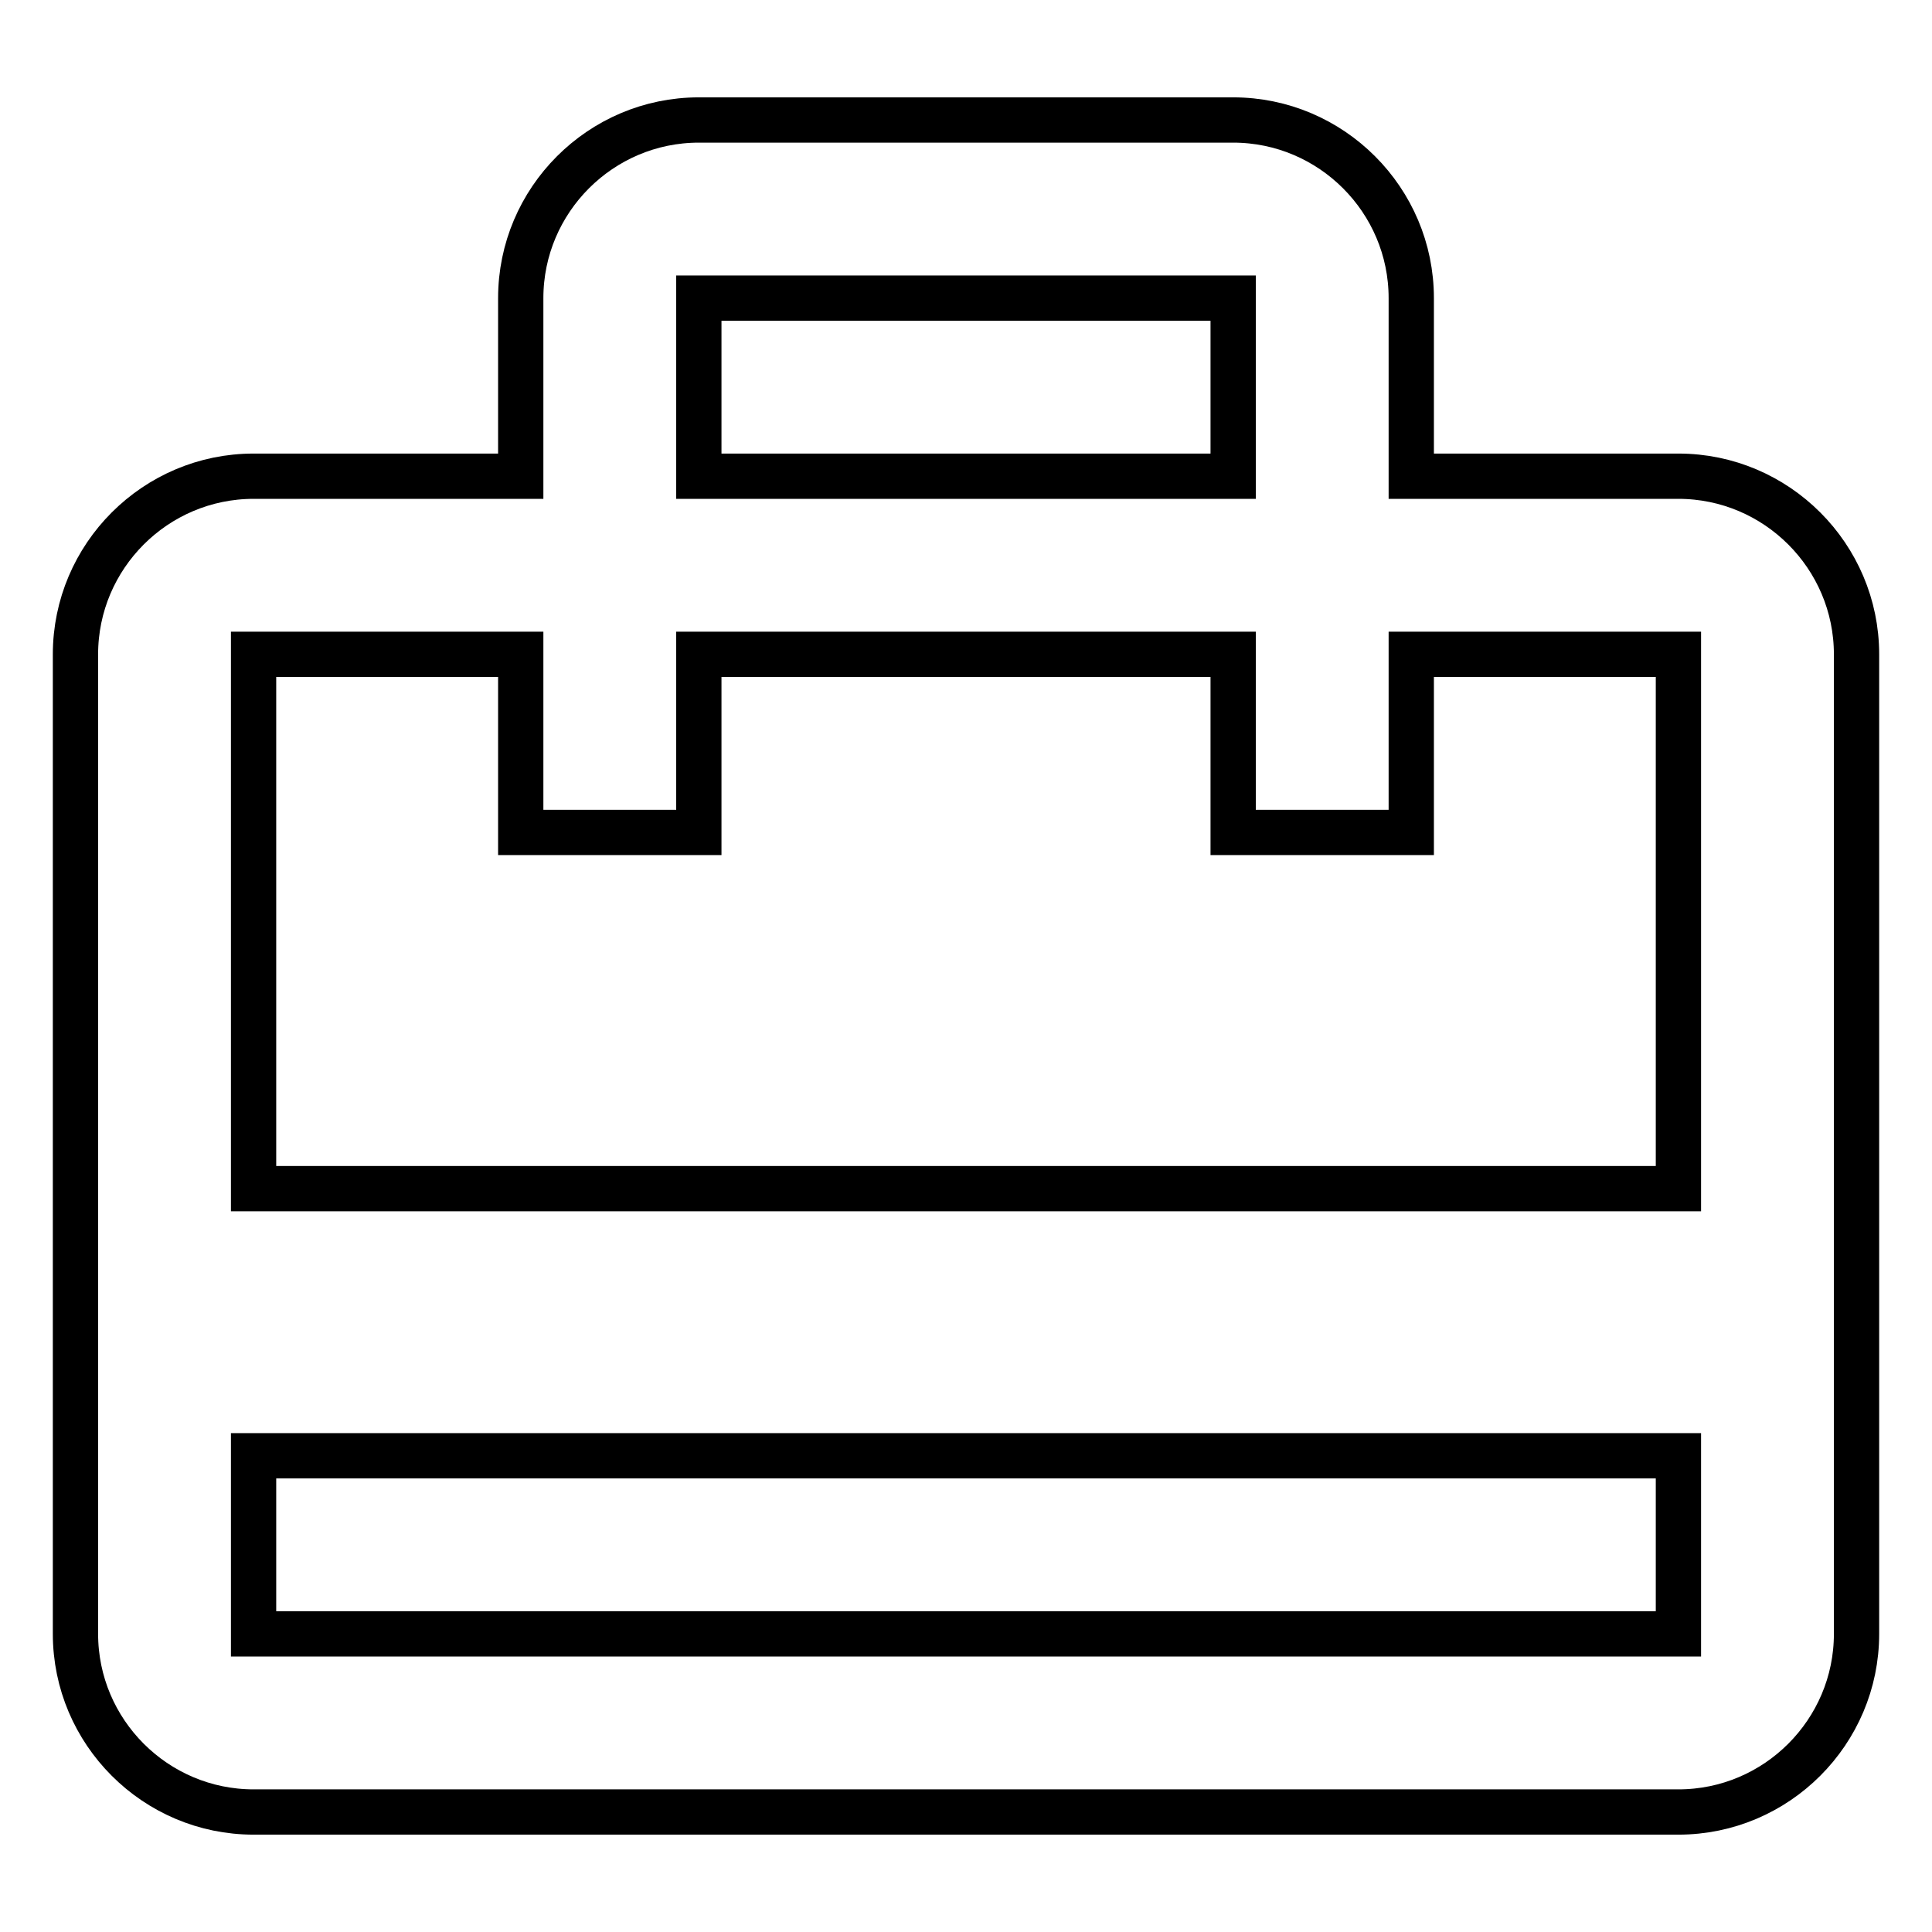 <?xml version="1.0" encoding="utf-8"?>
<!-- Svg Vector Icons : http://www.onlinewebfonts.com/icon -->
<!DOCTYPE svg PUBLIC "-//W3C//DTD SVG 1.1//EN" "http://www.w3.org/Graphics/SVG/1.1/DTD/svg11.dtd">
<svg version="1.1" xmlns="http://www.w3.org/2000/svg" xmlns:xlink="http://www.w3.org/1999/xlink" x="0px" y="0px" viewBox="0 0 256 256" enable-background="new 0 0 256 256" xml:space="preserve">
<g> <path stroke-width="6" fill-opacity="0" stroke="#000000"  d="M222.4,63.1H187V39.5c0-13-10.6-23.6-23.6-23.6H92.6c-13,0-23.6,10.6-23.6,23.6v23.6H33.6 c-13,0-23.6,10.6-23.6,23.6v129.8c0,13,10.6,23.6,23.6,23.6h188.8c13,0,23.6-10.6,23.6-23.6V86.7C246,73.7,235.4,63.1,222.4,63.1 L222.4,63.1z M92.6,39.5h70.8v23.6H92.6V39.5z M222.4,216.5H33.6v-23.6h188.8V216.5z M222.4,157.5H33.6V86.7H69v23.6h23.6V86.7 h70.8v23.6H187V86.7h35.4V157.5L222.4,157.5z"/></g>
</svg>